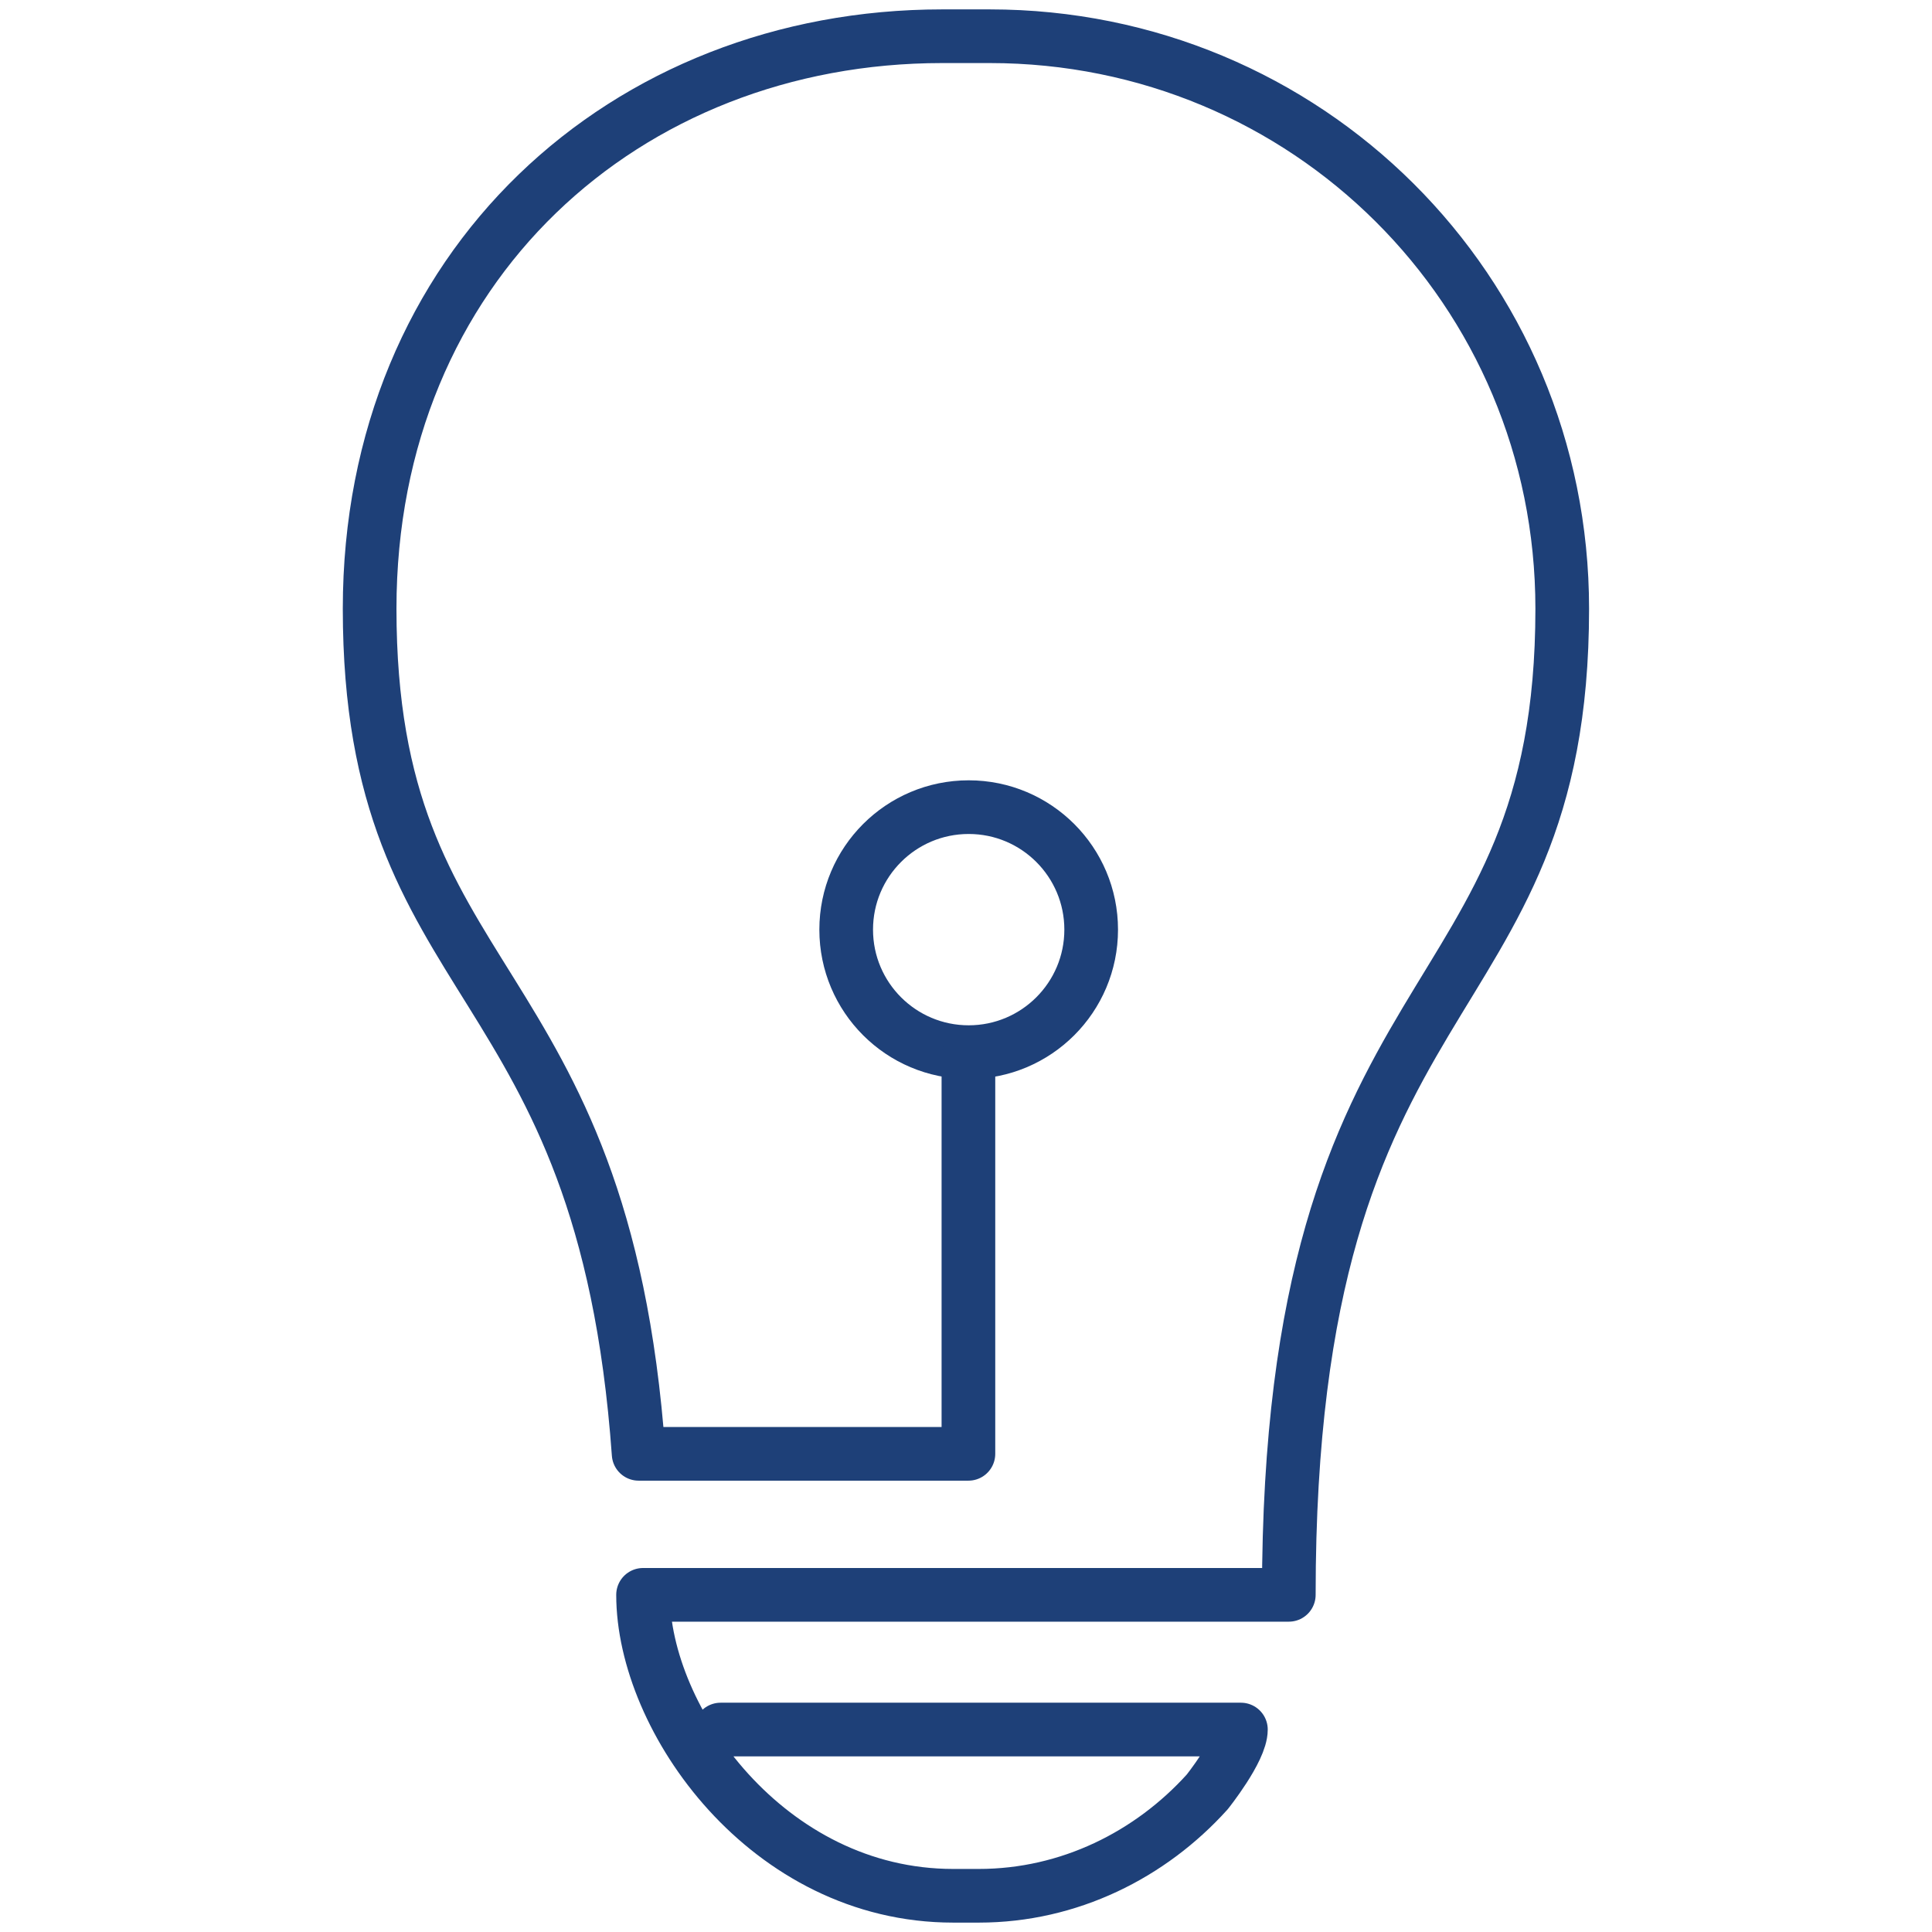 <?xml version="1.0" encoding="utf-8"?>
<!-- Generator: Adobe Illustrator 27.9.0, SVG Export Plug-In . SVG Version: 6.00 Build 0)  -->
<svg version="1.1" id="Layer_1" xmlns="http://www.w3.org/2000/svg" xmlns:xlink="http://www.w3.org/1999/xlink" x="0px" y="0px"
	 viewBox="0 0 144 144" style="enable-background:new 0 0 144 144;" xml:space="preserve">
<style type="text/css">
	.st0{fill:none;stroke:#1E4078;stroke-width:4;stroke-linecap:round;stroke-linejoin:round;stroke-miterlimit:10;}
</style>
<g>
	<circle class="st0" cx="72.2" cy="69.29" r="9.13"/>
	<path class="st0" d="M72.18,78.6v29.76H47.6c-2.63-36.74-20.05-34.05-20.05-62.99c0-25.57,19.1-42.67,42.67-42.67h3.55
		c23.57,0,42.67,18.84,42.67,42.67c0,31.31-20.38,26.28-20.38,73.5H47.93c0,9.28,9.28,22.43,23.11,22.43h1.92
		c6.73,0,12.79-3.06,17.01-7.73c0,0,2.52-3.15,2.52-4.66H53.71"/>
</g>
</svg>
